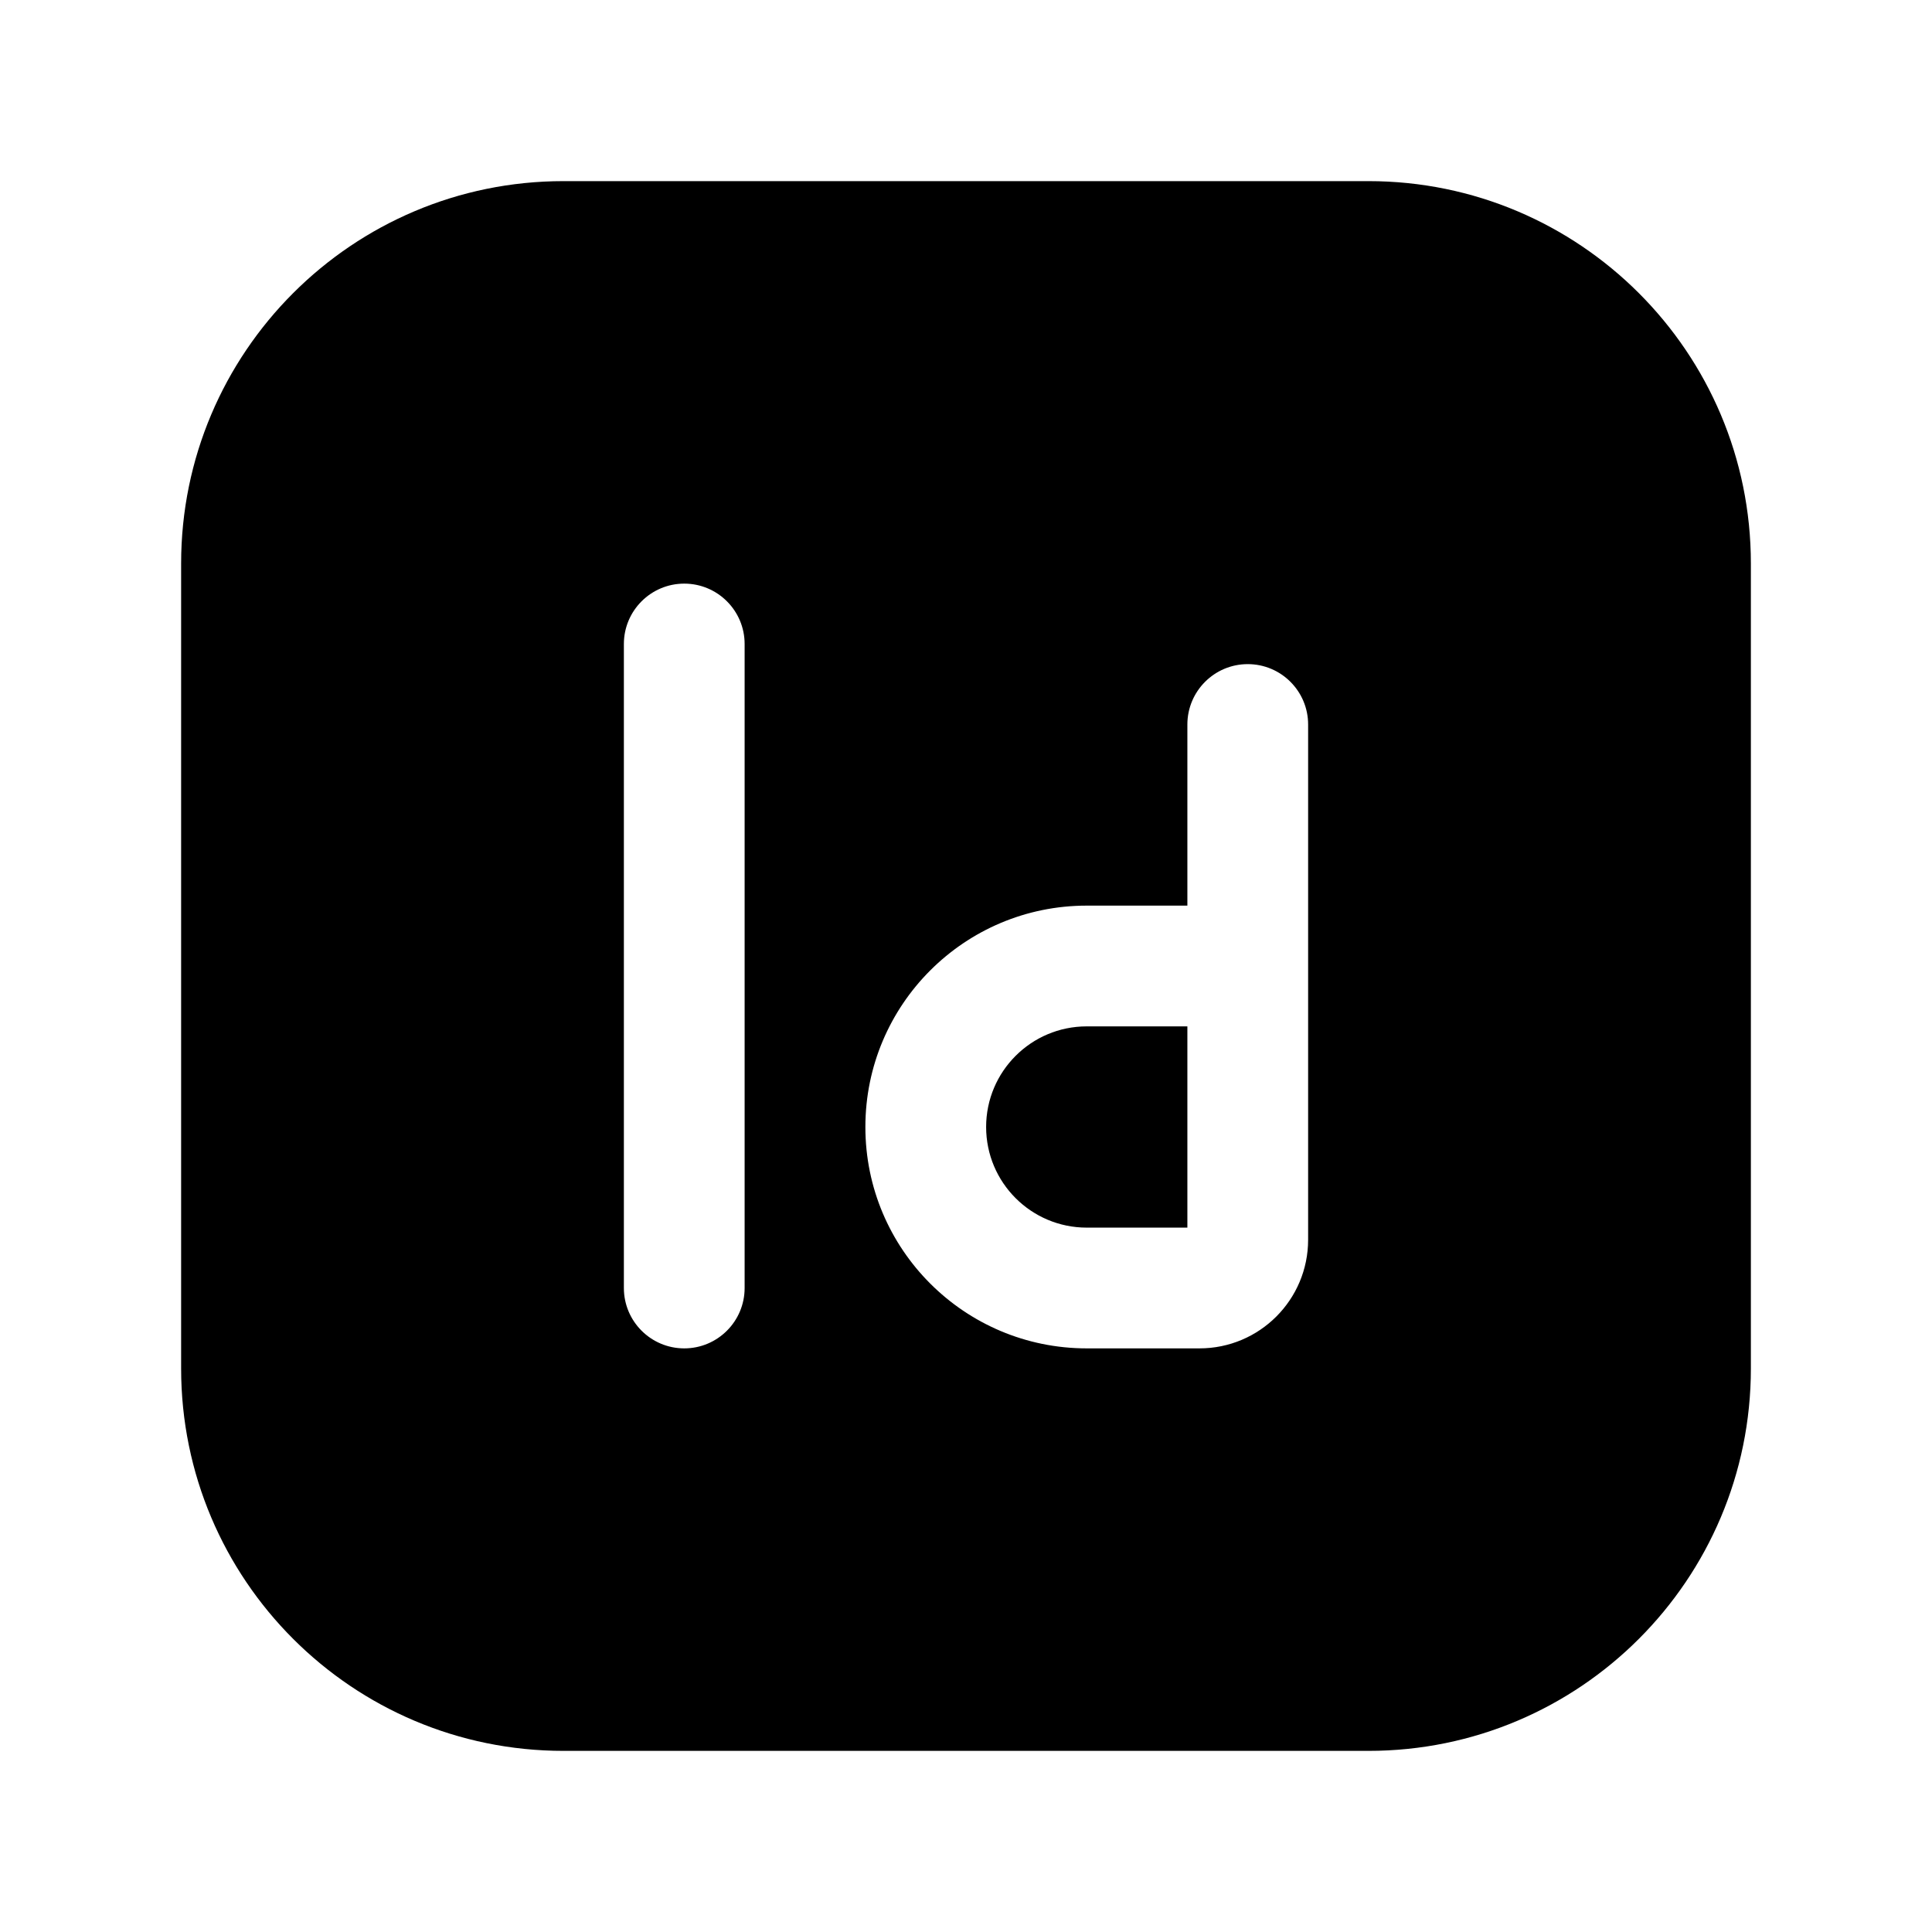 <svg width="24" height="24" viewBox="0 0 24 24" fill="none" xmlns="http://www.w3.org/2000/svg">
<path fill-rule="evenodd" clip-rule="evenodd" d="M21.75 17C21.75 19.623 19.623 21.75 17 21.75H7C4.377 21.75 2.25 19.623 2.25 17V7C2.25 4.377 4.377 2.25 7 2.25H17C19.623 2.25 21.75 4.377 21.75 7V17ZM8.5 16.75C8.086 16.75 7.75 16.414 7.75 16L7.75 8C7.75 7.586 8.086 7.25 8.5 7.25C8.914 7.25 9.25 7.586 9.25 8L9.25 16C9.25 16.414 8.914 16.75 8.5 16.75ZM13.5 12.75H14.75V15.25H13.5C12.81 15.25 12.25 14.69 12.25 14C12.25 13.31 12.81 12.75 13.5 12.75ZM13.5 16.75C11.981 16.75 10.75 15.519 10.75 14C10.75 12.481 11.981 11.25 13.5 11.25H14.75V9C14.75 8.586 15.086 8.25 15.5 8.25C15.914 8.25 16.25 8.586 16.25 9V15.4C16.25 16.146 15.646 16.75 14.9 16.75H13.5Z" fill="currentColor"/>
</svg>
